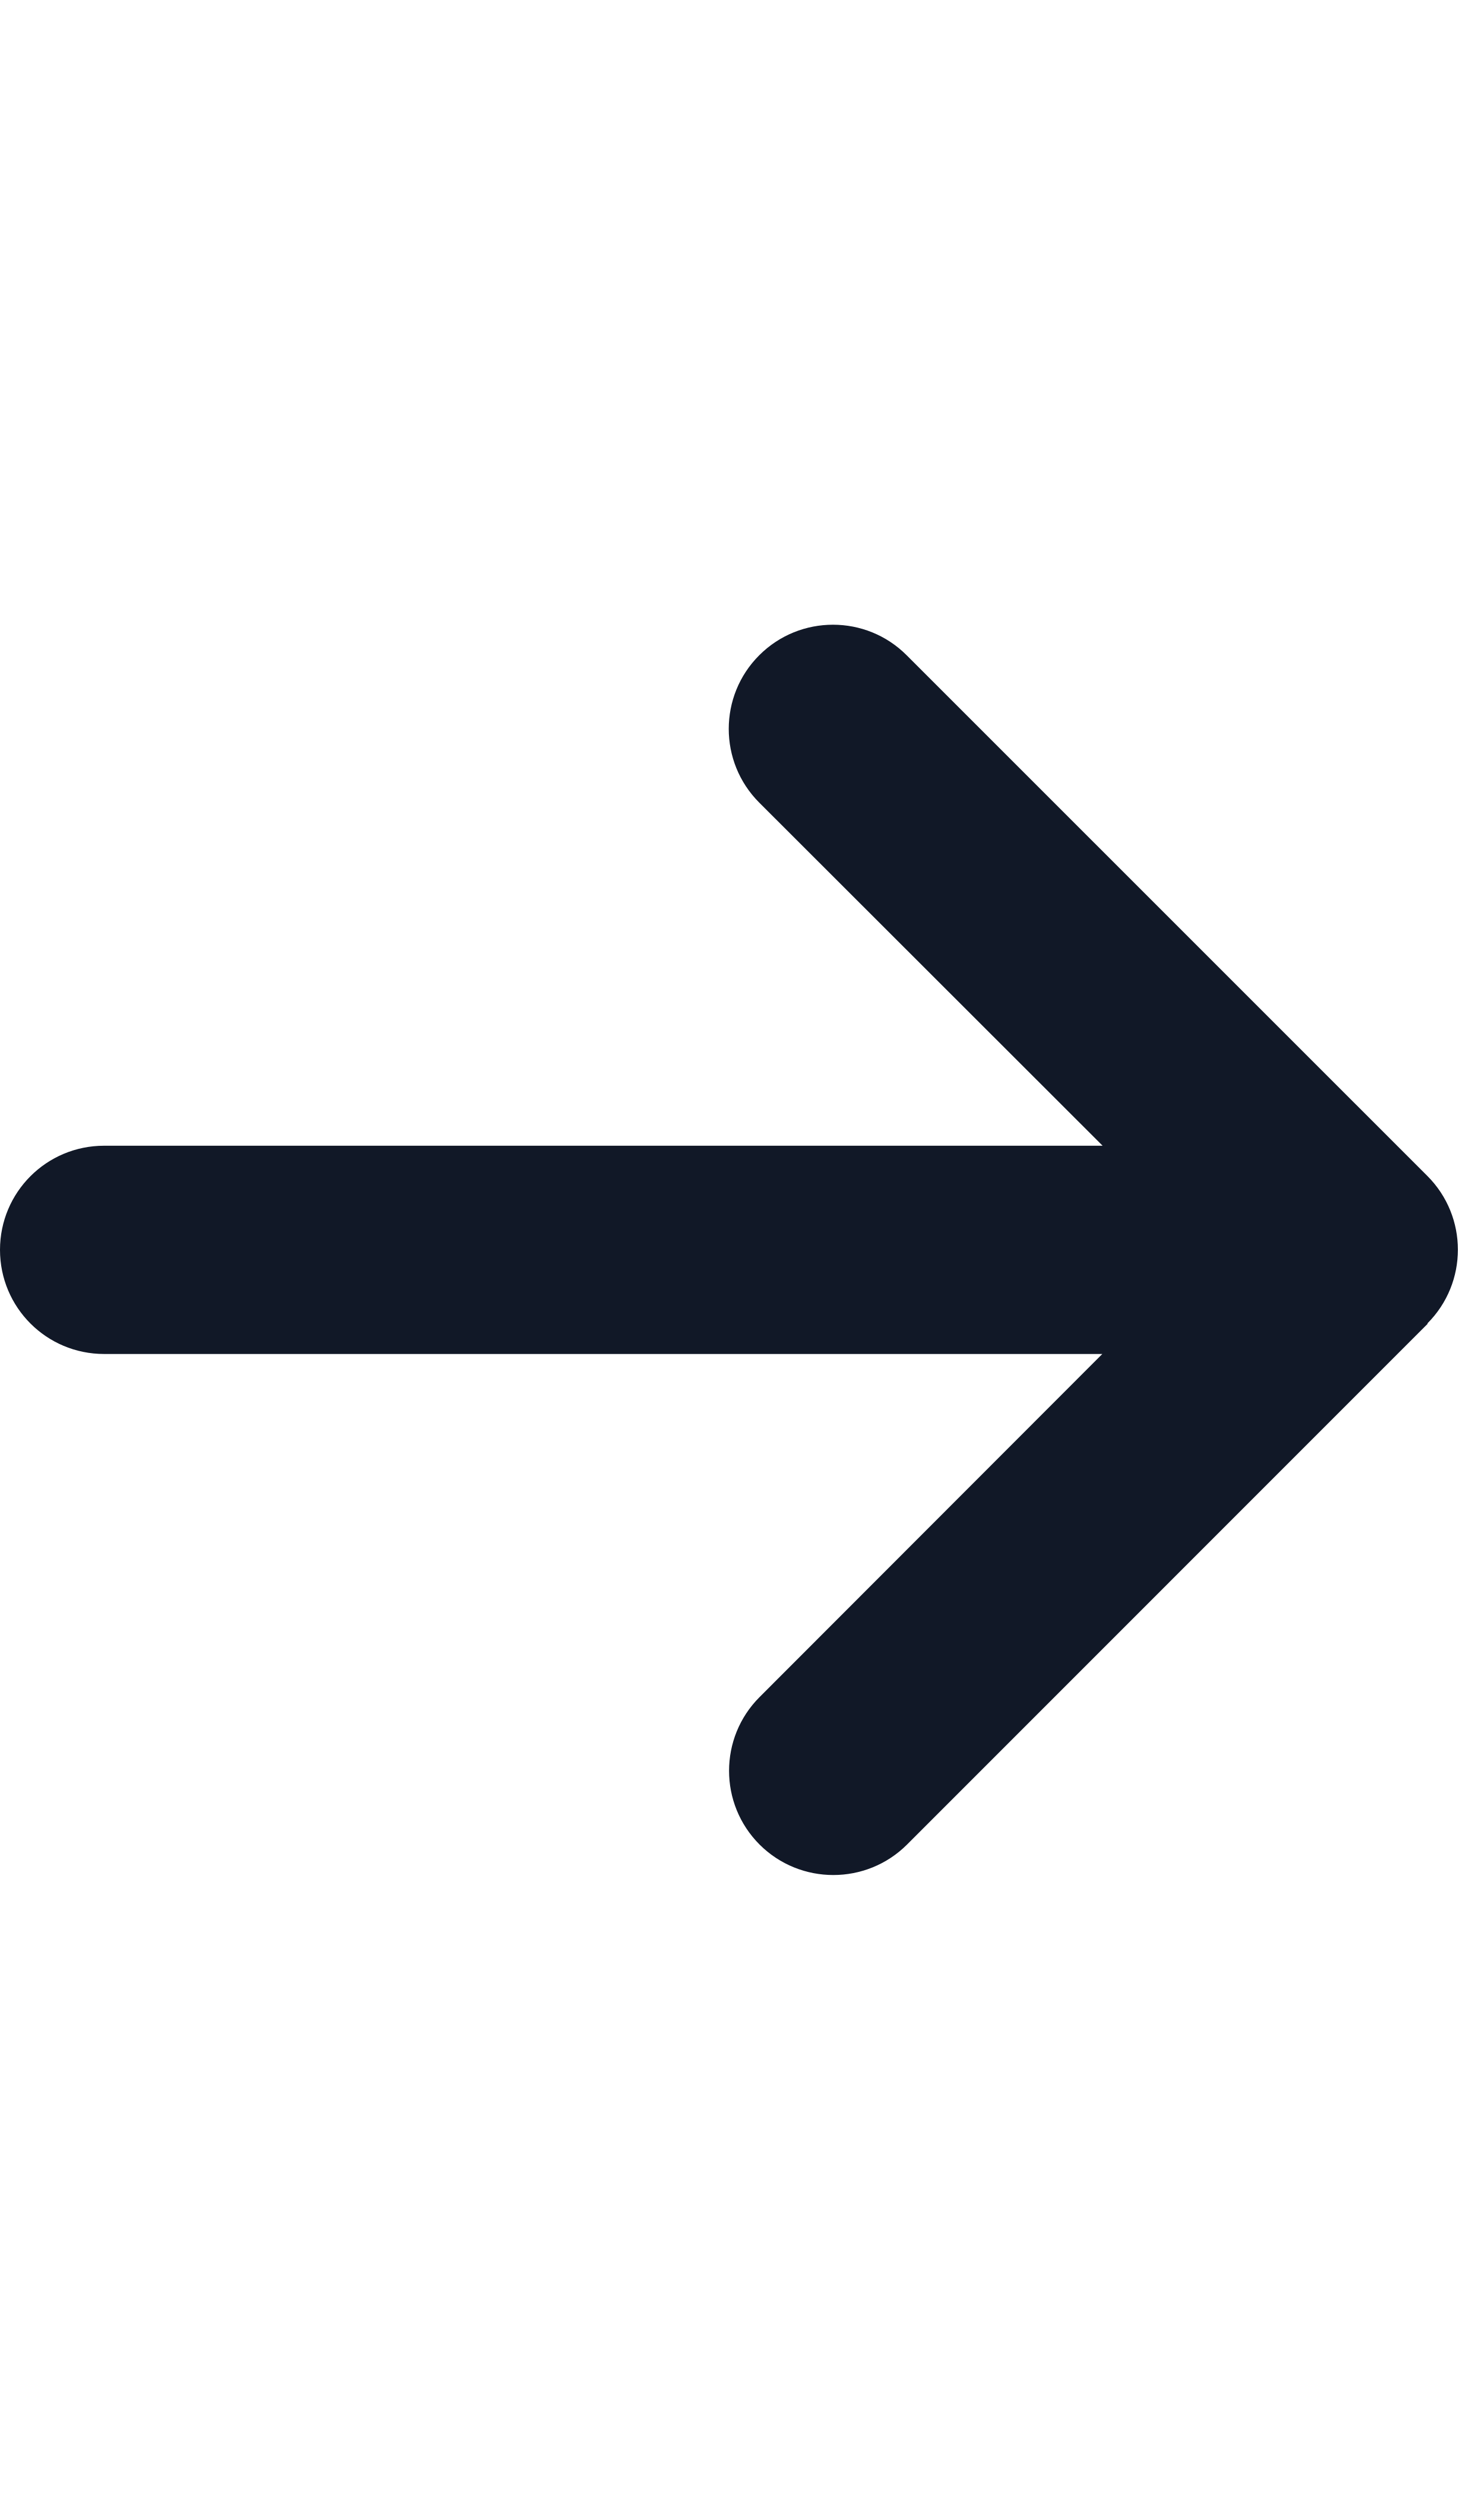 <?xml version="1.0" encoding="utf-8"?>
<svg xmlns="http://www.w3.org/2000/svg" fill="none" height="100%" overflow="visible" preserveAspectRatio="none" style="display: block;" viewBox="0 0 19 32" width="100%">
<g id="i">
<g id="svg">
<g id="Frame">
<g clip-path="url(#clip0_0_26)">
<path d="M18.275 16.942C18.796 16.421 18.796 15.575 18.275 15.054L11.608 8.388C11.088 7.867 10.242 7.867 9.721 8.388C9.2 8.908 9.2 9.754 9.721 10.275L14.117 14.667H1.333C0.596 14.667 0 15.262 0 16C0 16.738 0.596 17.333 1.333 17.333H14.113L9.725 21.725C9.204 22.246 9.204 23.092 9.725 23.613C10.246 24.133 11.092 24.133 11.613 23.613L18.279 16.946L18.275 16.942Z" fill="#111827" id="Vector"/>
</g>
</g>
</g>
</g>
<defs>
<clipPath id="clip0_0_26">
<path d="M0 5.333H18.667V26.667H0V5.333Z" fill="white"/>
</clipPath>
</defs>
</svg>